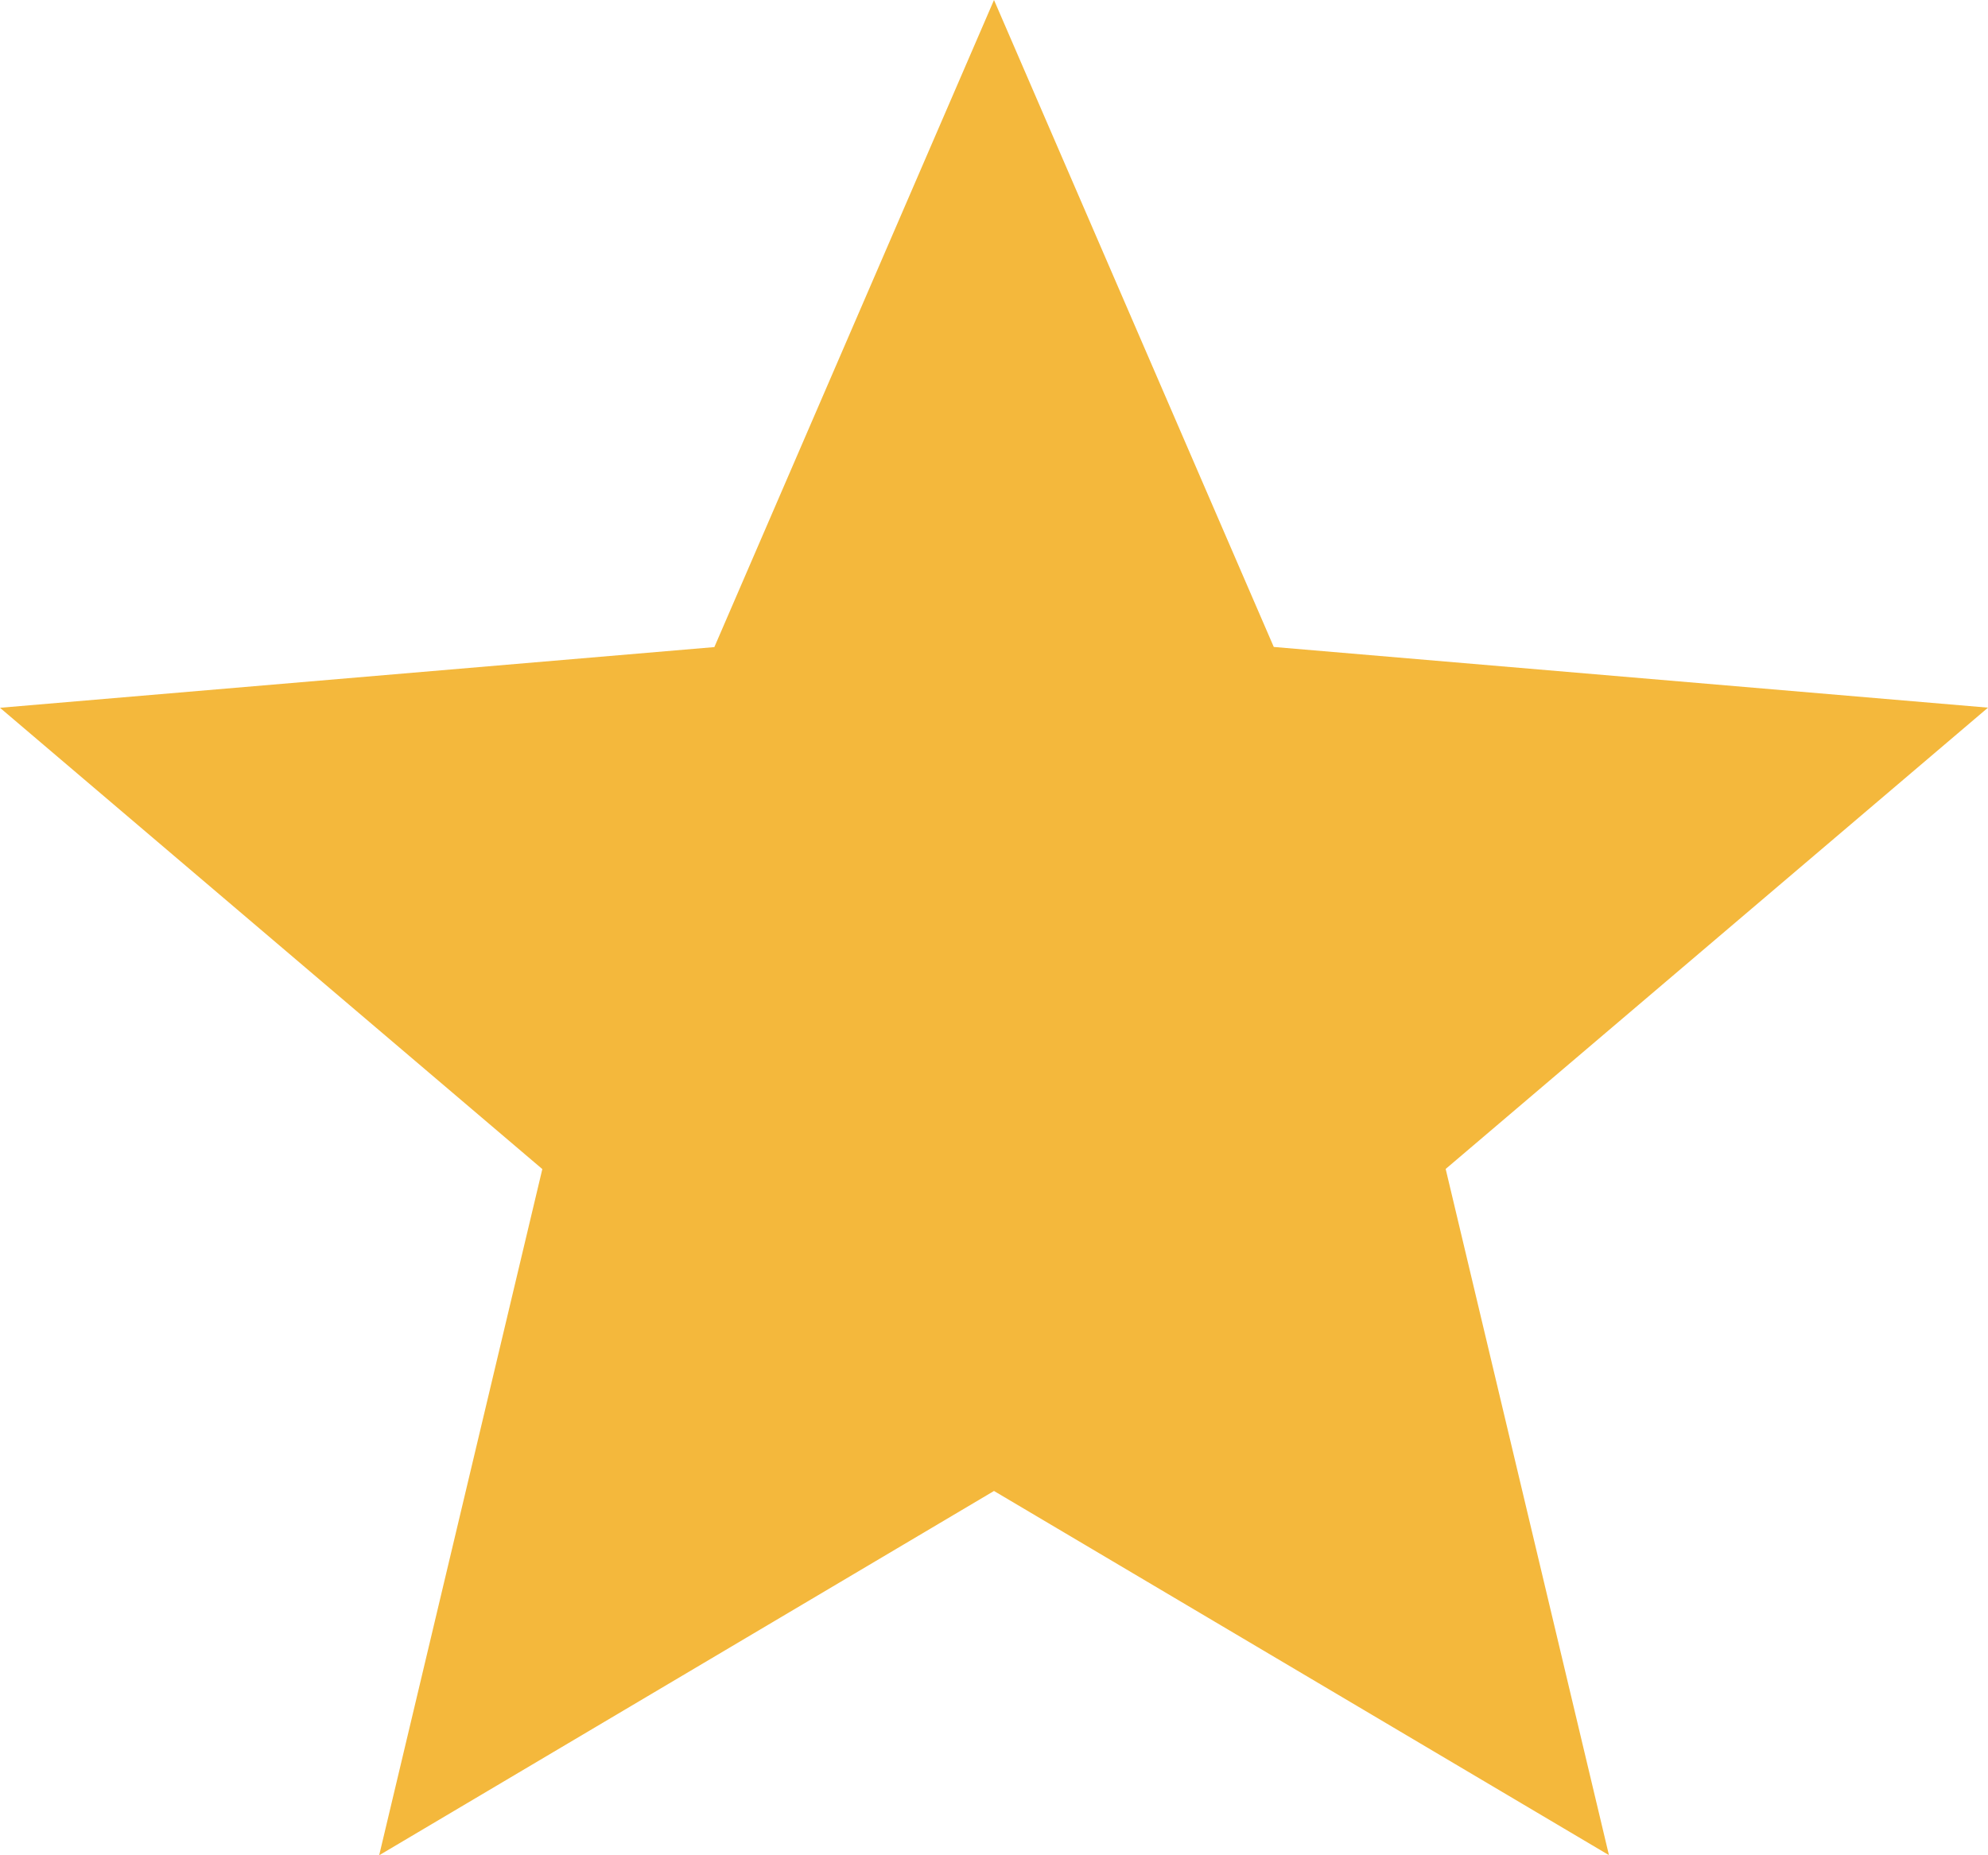 <svg width="15" height="14" viewBox="0 0 15 14" fill="none" xmlns="http://www.w3.org/2000/svg">
<path d="M2.861 14L4.092 8.822L0 5.341L5.39 4.883L7.5 0L9.611 4.882L15 5.34L10.908 8.821L12.14 13.999L7.5 11.251L2.861 14Z" fill="#F4B83C"></path>
</svg>
